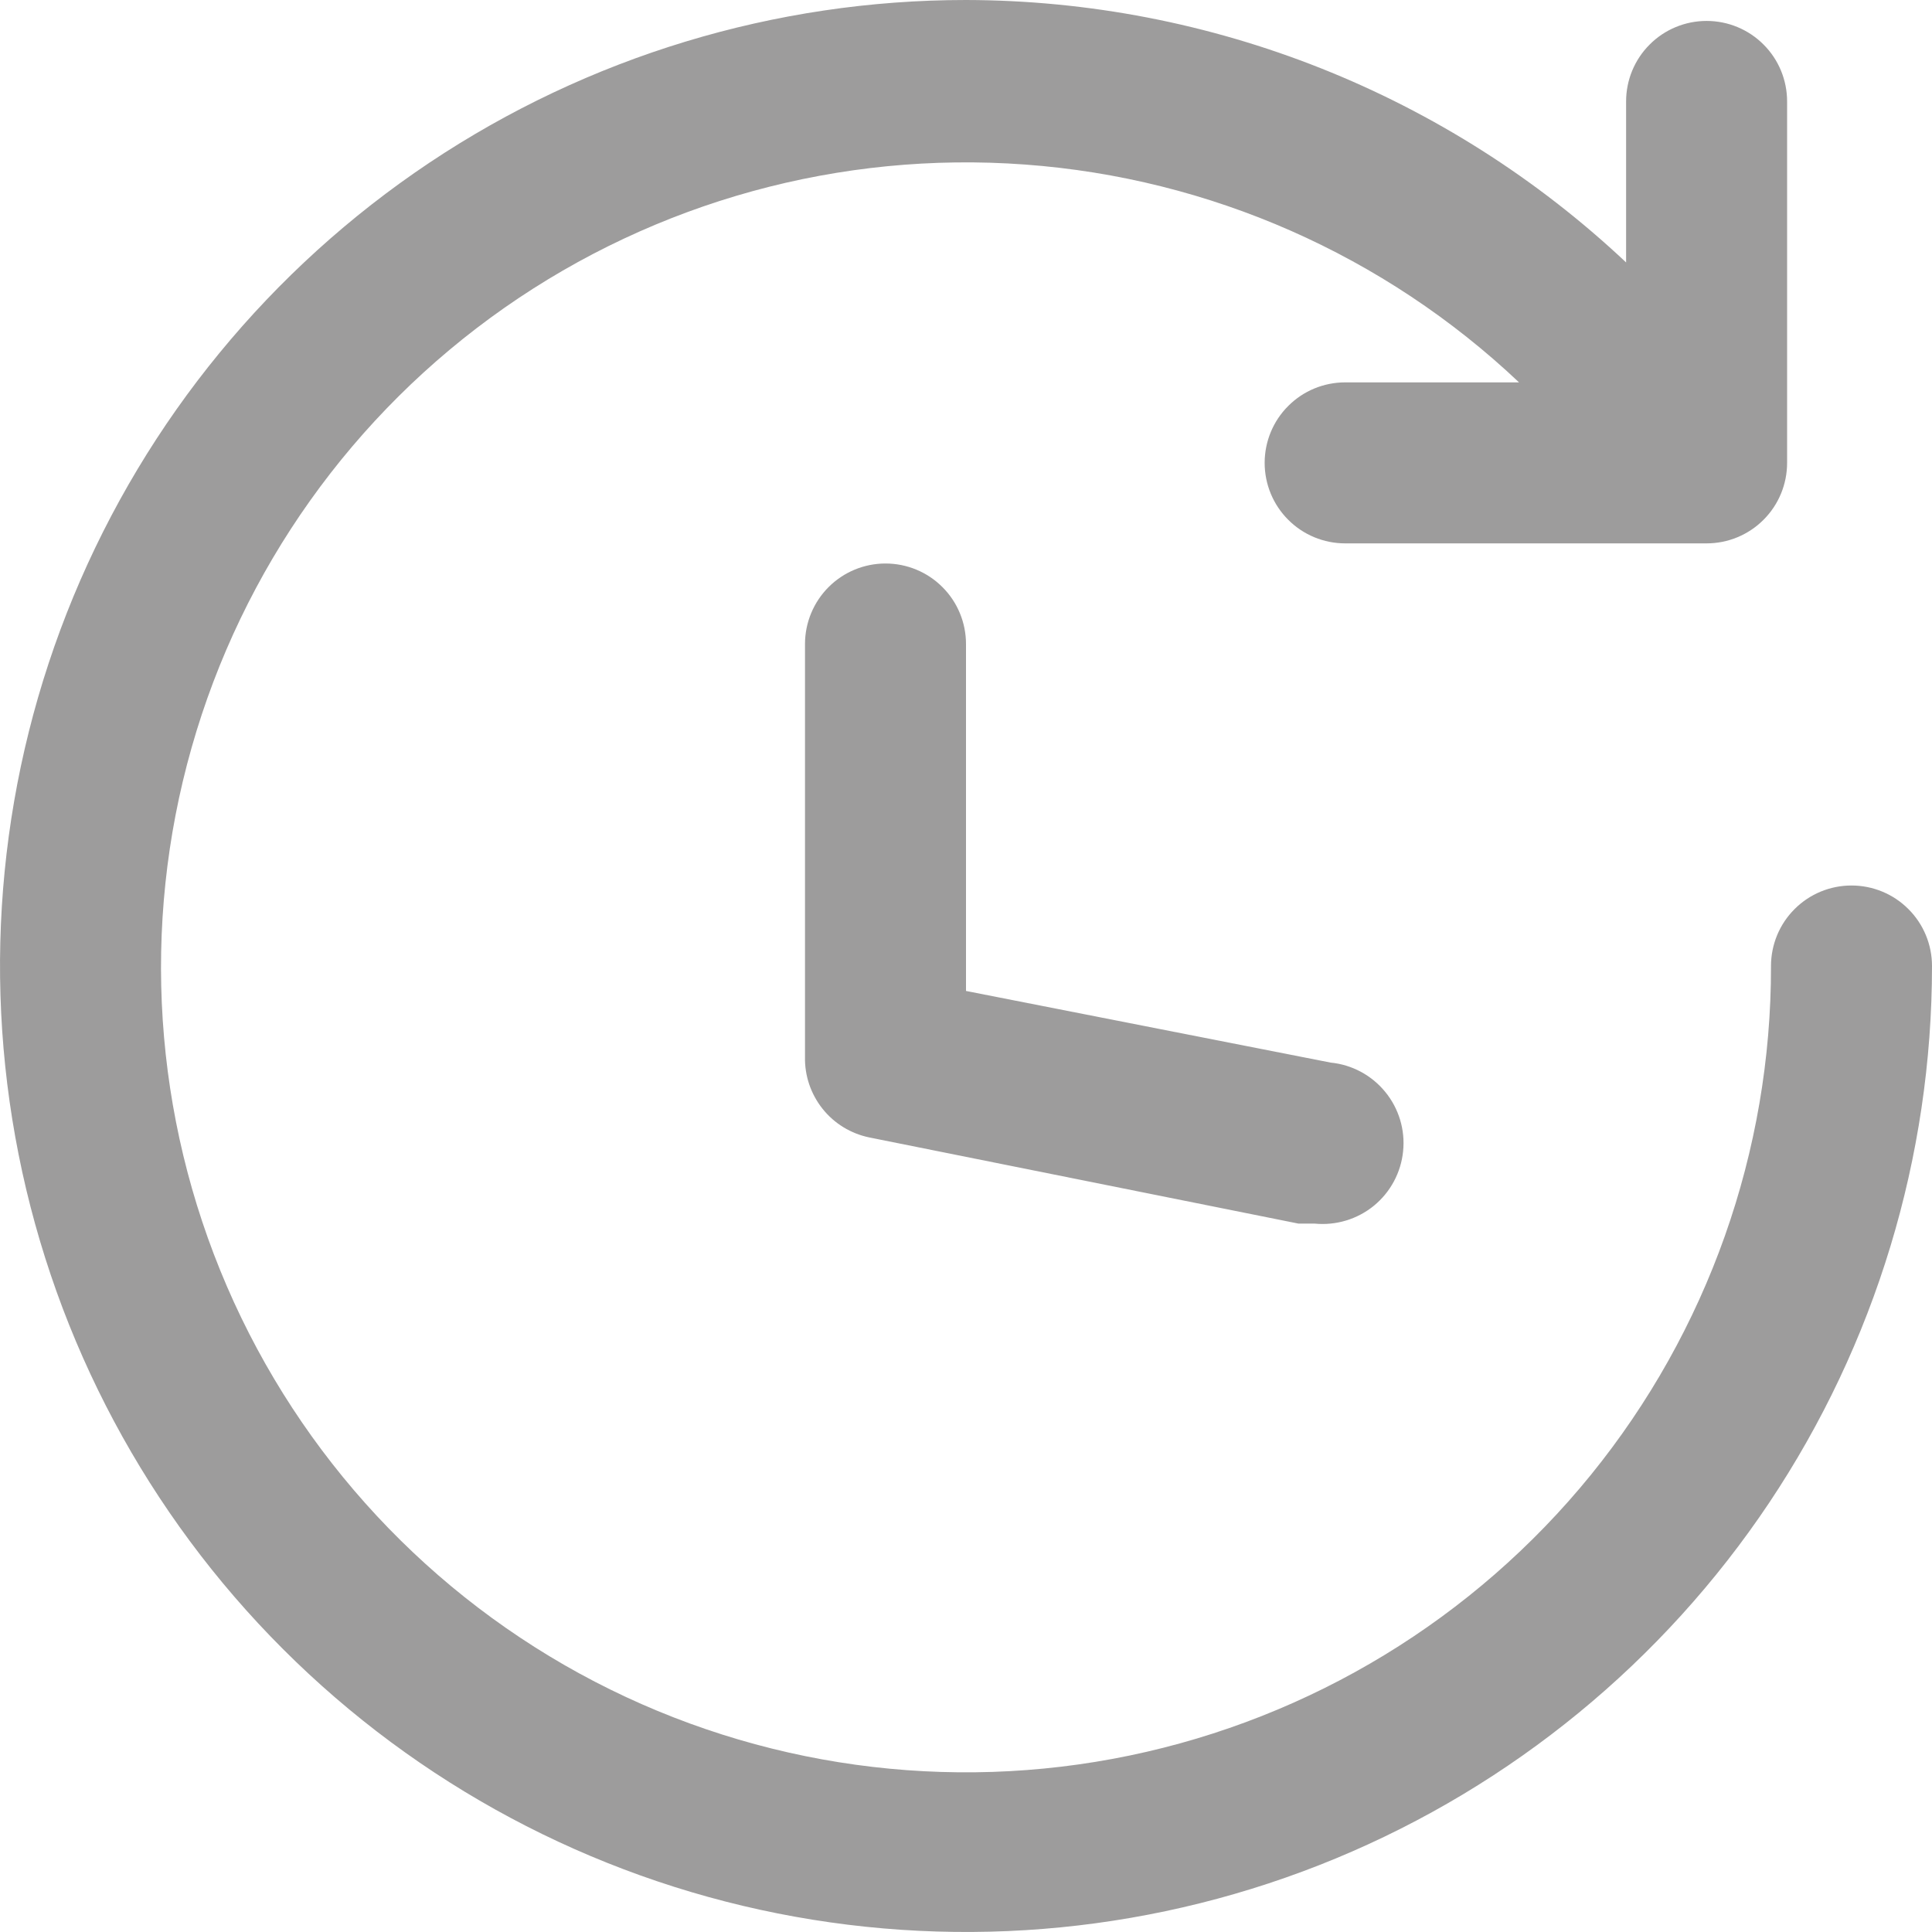 <svg width="24" height="24" viewBox="0 0 24 24" fill="none" xmlns="http://www.w3.org/2000/svg">
<path d="M12 0C15.048 0.006 17.98 1.171 20.2 3.26V1.26C20.2 0.995 20.305 0.74 20.493 0.553C20.68 0.365 20.935 0.26 21.2 0.26C21.465 0.26 21.72 0.365 21.907 0.553C22.095 0.74 22.2 0.995 22.2 1.26V5.75C22.2 6.015 22.095 6.27 21.907 6.457C21.72 6.645 21.465 6.75 21.2 6.75H16.71C16.445 6.75 16.19 6.645 16.003 6.457C15.815 6.27 15.71 6.015 15.71 5.75C15.71 5.485 15.815 5.23 16.003 5.043C16.19 4.855 16.445 4.75 16.71 4.75H18.87C17.197 3.168 15.03 2.212 12.734 2.044C10.438 1.875 8.154 2.503 6.267 3.823C4.381 5.143 3.008 7.073 2.38 9.288C1.751 11.503 1.907 13.867 2.819 15.98C3.732 18.094 5.345 19.828 7.388 20.89C9.431 21.951 11.778 22.276 14.032 21.808C16.286 21.34 18.31 20.109 19.762 18.322C21.213 16.535 22.004 14.302 22 12C22 11.735 22.105 11.48 22.293 11.293C22.48 11.105 22.735 11 23 11C23.265 11 23.52 11.105 23.707 11.293C23.895 11.48 24 11.735 24 12C24 14.373 23.296 16.694 21.978 18.667C20.659 20.64 18.785 22.178 16.592 23.087C14.399 23.995 11.987 24.232 9.659 23.769C7.331 23.306 5.193 22.163 3.515 20.485C1.836 18.807 0.694 16.669 0.231 14.341C-0.232 12.013 0.005 9.601 0.913 7.408C1.822 5.215 3.36 3.341 5.333 2.022C7.307 0.704 9.627 0 12 0Z" fill="#9D9C9C"/>
<path d="M11 7C10.735 7 10.481 7.105 10.293 7.293C10.106 7.48 10 7.735 10 8V13.13C9.995 13.364 10.073 13.592 10.219 13.775C10.365 13.958 10.571 14.083 10.8 14.13L16.13 15.2H16.33C16.595 15.226 16.86 15.147 17.067 14.978C17.273 14.809 17.404 14.565 17.43 14.3C17.457 14.035 17.377 13.77 17.208 13.564C17.039 13.357 16.795 13.226 16.53 13.2L12 12.31V8C12 7.735 11.895 7.48 11.707 7.293C11.52 7.105 11.265 7 11 7Z" fill="#9D9C9C"/>
</svg>

